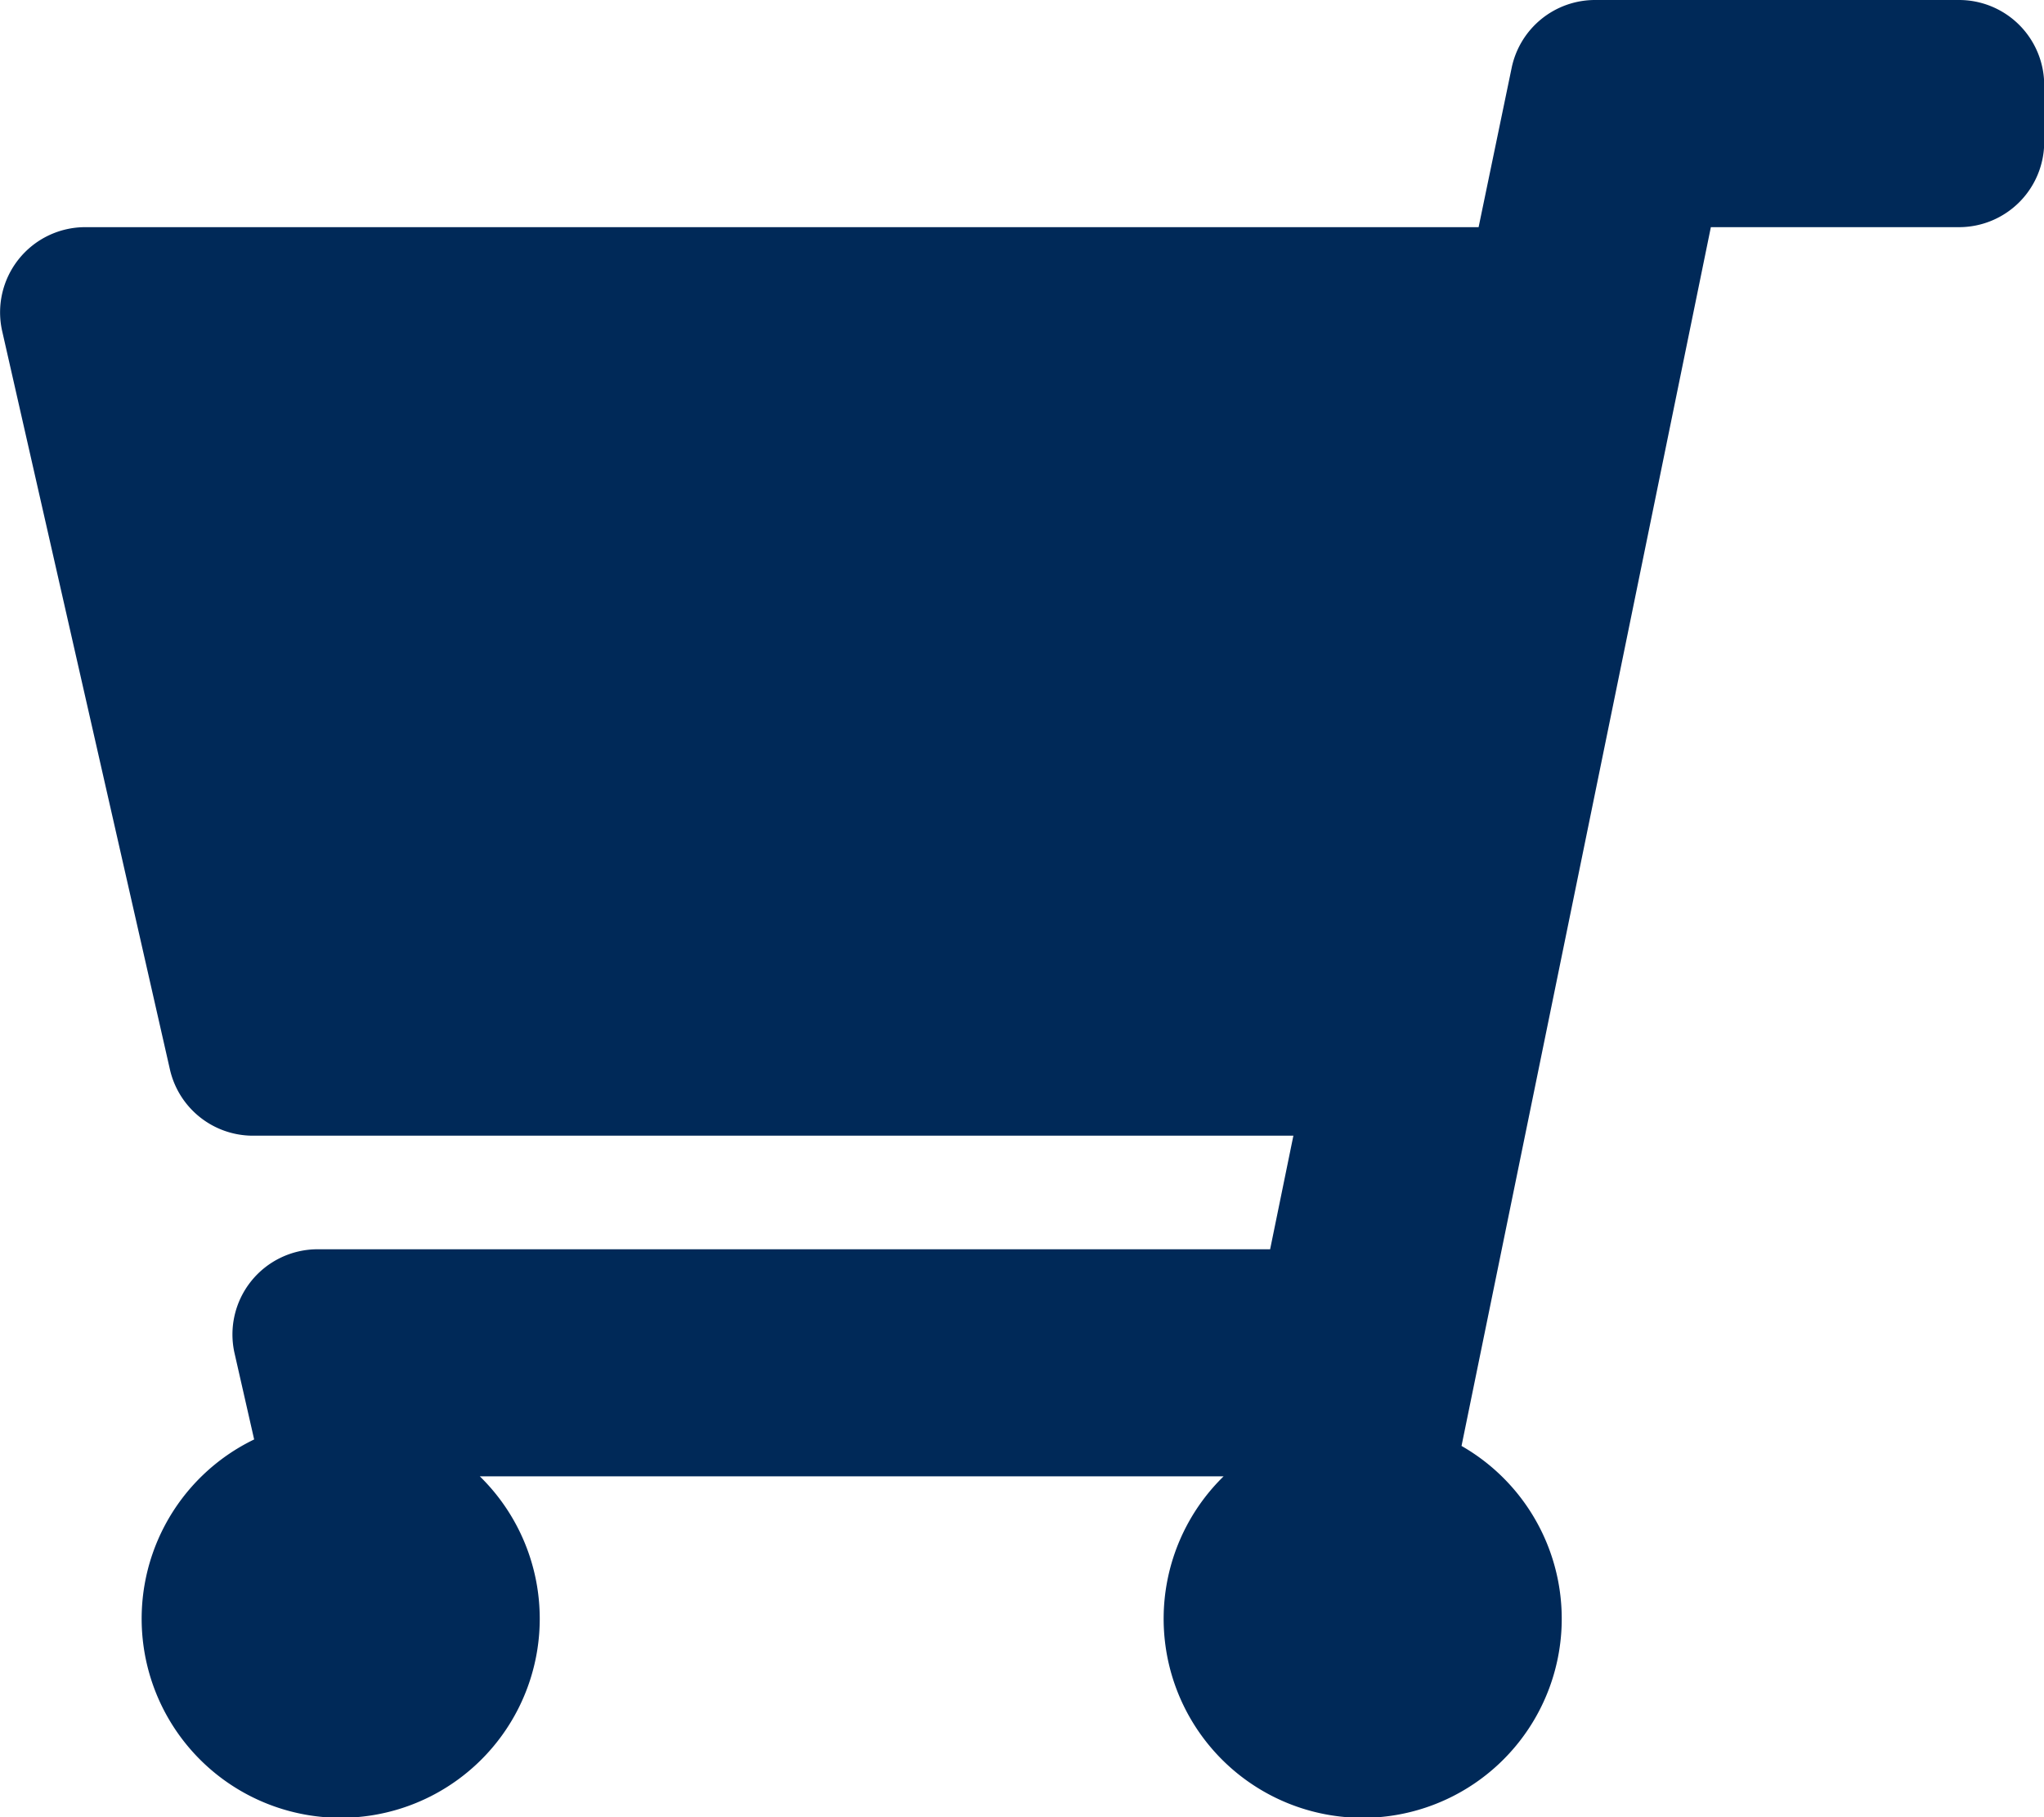 <svg xmlns="http://www.w3.org/2000/svg" width="19.511" height="17.343" viewBox="0 0 19.511 17.343">
  <path id="Icon_awesome-shopping-cart" data-name="Icon awesome-shopping-cart" d="M1.622,10.207.021,3.161a.813.813,0,0,1,.793-.993h13.3L14.429.65a.813.813,0,0,1,.8-.65H18.7a.813.813,0,0,1,.813.813v.542a.813.813,0,0,1-.813.813H16.331L13.951,13.8a1.9,1.9,0,1,1-2.271.29h-7.1a1.9,1.9,0,1,1-2.154-.352l-.187-.822a.813.813,0,0,1,.793-.993h9.092l.222-1.084H2.415A.813.813,0,0,1,1.622,10.207Z" fill="#002958"/>
</svg>
